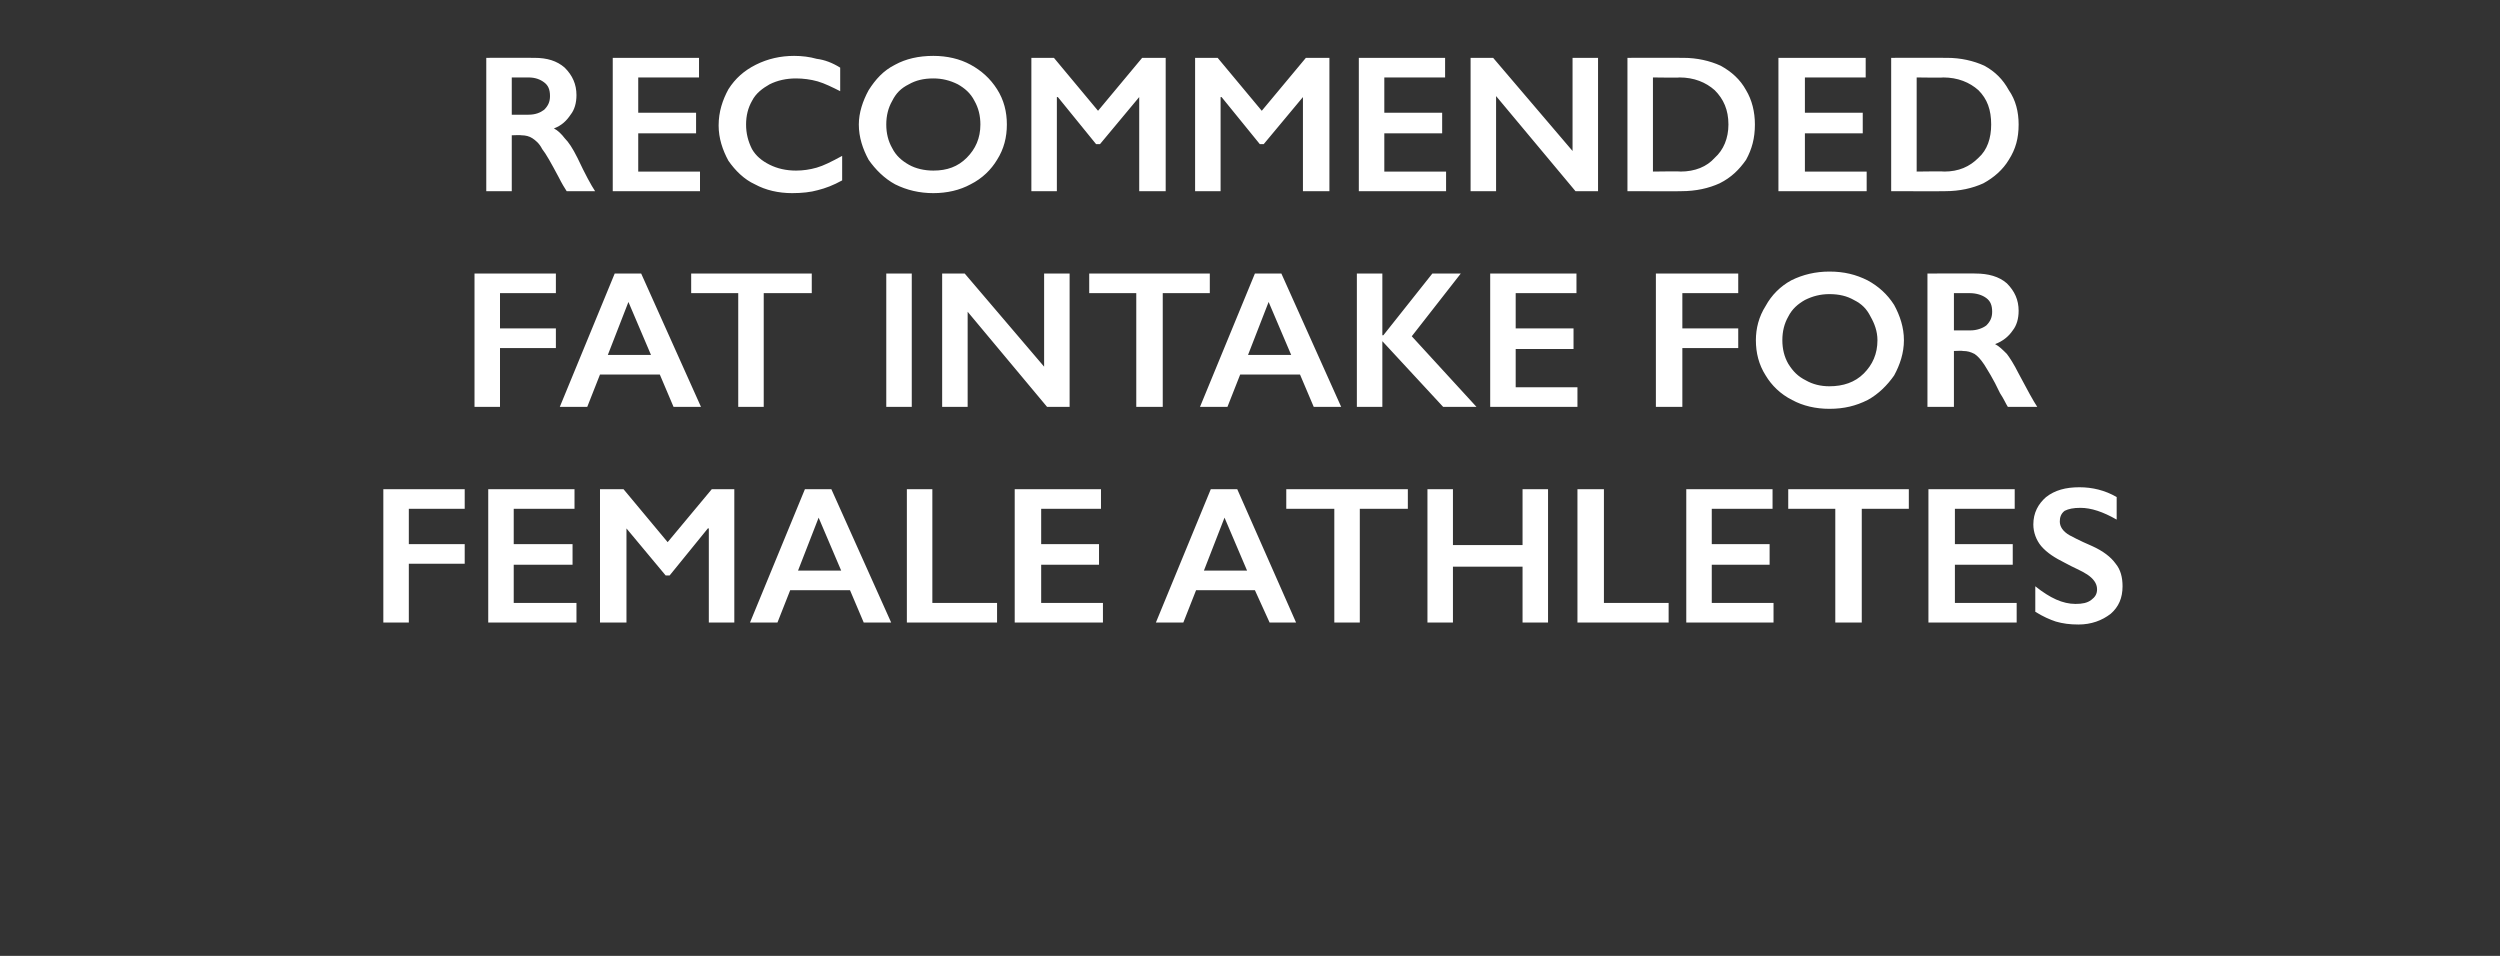 <?xml version="1.0" standalone="no"?><!DOCTYPE svg PUBLIC "-//W3C//DTD SVG 1.1//EN" "http://www.w3.org/Graphics/SVG/1.1/DTD/svg11.dtd"><svg xmlns="http://www.w3.org/2000/svg" version="1.1" width="255px" height="97.5px" viewBox="0 -5 255 97.5" style="top:-5px"><rect x="0" y="-5" width="255" height="97.5" fill="#333333" stroke="none"/>  <desc>Recommended fat intake for female athletes</desc>  <defs/>  <g id="Polygon130981">    <path d="M 47.4 44.9 L 47.4 46.9 L 41.7 46.9 L 41.7 50.5 L 47.4 50.5 L 47.4 52.5 L 41.7 52.5 L 41.7 58.5 L 39.1 58.5 L 39.1 44.9 L 47.4 44.9 Z M 58.6 44.9 L 58.6 46.9 L 52.4 46.9 L 52.4 50.5 L 58.4 50.5 L 58.4 52.6 L 52.4 52.6 L 52.4 56.5 L 58.8 56.5 L 58.8 58.5 L 49.8 58.5 L 49.8 44.9 L 58.6 44.9 Z M 63.6 44.9 L 68.1 50.3 L 72.6 44.9 L 74.9 44.9 L 74.9 58.5 L 72.3 58.5 L 72.3 48.9 L 72.2 48.9 L 68.3 53.7 L 67.9 53.7 L 63.9 48.9 L 63.9 48.9 L 63.9 58.5 L 61.2 58.5 L 61.2 44.9 L 63.6 44.9 Z M 84.8 44.9 L 90.9 58.5 L 88.1 58.5 L 86.7 55.2 L 80.6 55.2 L 79.3 58.5 L 76.5 58.5 L 82.1 44.9 L 84.8 44.9 Z M 81.4 53.2 L 85.8 53.2 L 83.5 47.8 L 81.4 53.2 Z M 95.1 44.9 L 95.1 56.5 L 101.7 56.5 L 101.7 58.5 L 92.5 58.5 L 92.5 44.9 L 95.1 44.9 Z M 112.3 44.9 L 112.3 46.9 L 106.2 46.9 L 106.2 50.5 L 112.1 50.5 L 112.1 52.6 L 106.2 52.6 L 106.2 56.5 L 112.5 56.5 L 112.5 58.5 L 103.5 58.5 L 103.5 44.9 L 112.3 44.9 Z M 126.2 44.9 L 132.2 58.5 L 129.5 58.5 L 128 55.2 L 122 55.2 L 120.7 58.5 L 117.9 58.5 L 123.5 44.9 L 126.2 44.9 Z M 122.8 53.2 L 127.2 53.2 L 124.9 47.8 L 122.8 53.2 Z M 143.6 44.9 L 143.6 46.9 L 138.7 46.9 L 138.7 58.5 L 136.1 58.5 L 136.1 46.9 L 131.2 46.9 L 131.2 44.9 L 143.6 44.9 Z M 148.2 44.9 L 148.2 50.6 L 155.3 50.6 L 155.3 44.9 L 157.9 44.9 L 157.9 58.5 L 155.3 58.5 L 155.3 52.8 L 148.2 52.8 L 148.2 58.5 L 145.6 58.5 L 145.6 44.9 L 148.2 44.9 Z M 163.6 44.9 L 163.6 56.5 L 170.2 56.5 L 170.2 58.5 L 160.9 58.5 L 160.9 44.9 L 163.6 44.9 Z M 180.8 44.9 L 180.8 46.9 L 174.6 46.9 L 174.6 50.5 L 180.5 50.5 L 180.5 52.6 L 174.6 52.6 L 174.6 56.5 L 180.9 56.5 L 180.9 58.5 L 172 58.5 L 172 44.9 L 180.8 44.9 Z M 194.7 44.9 L 194.7 46.9 L 189.9 46.9 L 189.9 58.5 L 187.2 58.5 L 187.2 46.9 L 182.4 46.9 L 182.4 44.9 L 194.7 44.9 Z M 205.5 44.9 L 205.5 46.9 L 199.4 46.9 L 199.4 50.5 L 205.3 50.5 L 205.3 52.6 L 199.4 52.6 L 199.4 56.5 L 205.7 56.5 L 205.7 58.5 L 196.7 58.5 L 196.7 44.9 L 205.5 44.9 Z M 212.1 44.7 C 213.4 44.7 214.7 45 215.9 45.7 C 215.9 45.7 215.9 48 215.9 48 C 214.5 47.2 213.3 46.8 212.2 46.8 C 211.5 46.8 211 46.9 210.6 47.1 C 210.2 47.4 210.1 47.8 210.1 48.2 C 210.1 48.7 210.4 49.2 211.1 49.6 C 211.3 49.7 212 50.1 213.4 50.7 C 214.5 51.2 215.3 51.8 215.8 52.5 C 216.3 53.1 216.5 53.9 216.5 54.8 C 216.5 56 216.1 56.9 215.3 57.6 C 214.4 58.3 213.3 58.7 212 58.7 C 211.1 58.7 210.4 58.6 209.7 58.4 C 209.1 58.2 208.4 57.9 207.6 57.4 C 207.6 57.4 207.6 54.8 207.6 54.8 C 209.1 56 210.4 56.6 211.7 56.6 C 212.4 56.6 212.9 56.5 213.3 56.2 C 213.7 55.9 213.9 55.6 213.9 55.1 C 213.9 54.5 213.5 54 212.9 53.6 C 212.3 53.2 211.5 52.9 210.6 52.4 C 209.6 51.9 208.8 51.4 208.2 50.7 C 207.7 50.1 207.4 49.3 207.4 48.5 C 207.4 47.3 207.9 46.4 208.7 45.7 C 209.6 45 210.7 44.7 212.1 44.7 Z " stroke="none" fill="#fff"/>  </g>  <g id="Polygon130980">    <path d="M 56.7 22.9 L 56.7 24.9 L 51 24.9 L 51 28.5 L 56.7 28.5 L 56.7 30.5 L 51 30.5 L 51 36.5 L 48.4 36.5 L 48.4 22.9 L 56.7 22.9 Z M 65.4 22.9 L 71.5 36.5 L 68.7 36.5 L 67.3 33.2 L 61.2 33.2 L 59.9 36.5 L 57.1 36.5 L 62.7 22.9 L 65.4 22.9 Z M 62 31.2 L 66.4 31.2 L 64.1 25.8 L 62 31.2 Z M 82.8 22.9 L 82.8 24.9 L 77.9 24.9 L 77.9 36.5 L 75.3 36.5 L 75.3 24.9 L 70.5 24.9 L 70.5 22.9 L 82.8 22.9 Z M 93 22.9 L 93 36.5 L 90.4 36.5 L 90.4 22.9 L 93 22.9 Z M 98.4 22.9 L 106.5 32.4 L 106.5 22.9 L 109.1 22.9 L 109.1 36.5 L 106.8 36.5 L 98.7 26.8 L 98.7 36.5 L 96.1 36.5 L 96.1 22.9 L 98.4 22.9 Z M 123.4 22.9 L 123.4 24.9 L 118.6 24.9 L 118.6 36.5 L 115.9 36.5 L 115.9 24.9 L 111.1 24.9 L 111.1 22.9 L 123.4 22.9 Z M 130.7 22.9 L 136.8 36.5 L 134 36.5 L 132.6 33.2 L 126.5 33.2 L 125.2 36.5 L 122.4 36.5 L 128 22.9 L 130.7 22.9 Z M 127.3 31.2 L 131.7 31.2 L 129.4 25.8 L 127.3 31.2 Z M 141 22.9 L 141 29.2 L 141.1 29.2 L 146.1 22.9 L 149 22.9 L 144 29.3 L 150.6 36.5 L 147.2 36.5 L 141 29.8 L 141 36.5 L 138.4 36.5 L 138.4 22.9 L 141 22.9 Z M 160.8 22.9 L 160.8 24.9 L 154.6 24.9 L 154.6 28.5 L 160.5 28.5 L 160.5 30.6 L 154.6 30.6 L 154.6 34.5 L 160.9 34.5 L 160.9 36.5 L 152 36.5 L 152 22.9 L 160.8 22.9 Z M 177.3 22.9 L 177.3 24.9 L 171.6 24.9 L 171.6 28.5 L 177.3 28.5 L 177.3 30.5 L 171.6 30.5 L 171.6 36.5 L 168.9 36.5 L 168.9 22.9 L 177.3 22.9 Z M 186.6 22.7 C 188.1 22.7 189.3 23 190.5 23.6 C 191.6 24.2 192.5 25 193.2 26.1 C 193.8 27.2 194.2 28.4 194.2 29.7 C 194.2 31 193.8 32.2 193.2 33.3 C 192.5 34.3 191.6 35.2 190.5 35.8 C 189.3 36.4 188.1 36.7 186.6 36.7 C 185.2 36.7 183.9 36.4 182.8 35.8 C 181.6 35.2 180.7 34.3 180.1 33.3 C 179.4 32.2 179.1 31 179.1 29.7 C 179.1 28.5 179.4 27.3 180.1 26.2 C 180.7 25.1 181.6 24.2 182.7 23.6 C 183.9 23 185.2 22.7 186.6 22.7 Z M 181.8 29.7 C 181.8 30.6 182 31.4 182.4 32.1 C 182.9 32.9 183.4 33.4 184.2 33.8 C 184.9 34.2 185.7 34.4 186.6 34.4 C 188 34.4 189.2 34 190.1 33.1 C 191 32.2 191.5 31.1 191.5 29.7 C 191.5 28.8 191.2 28 190.8 27.3 C 190.4 26.5 189.9 26 189.1 25.6 C 188.4 25.2 187.6 25 186.6 25 C 185.7 25 184.9 25.2 184.1 25.6 C 183.4 26 182.8 26.5 182.4 27.3 C 182 28 181.8 28.8 181.8 29.7 Z M 201.5 22.9 C 202.8 22.9 203.9 23.2 204.7 23.9 C 205.5 24.7 205.9 25.6 205.9 26.7 C 205.9 27.5 205.7 28.2 205.3 28.7 C 204.9 29.3 204.3 29.8 203.5 30.1 C 203.9 30.3 204.3 30.7 204.7 31.1 C 205 31.5 205.4 32.1 205.9 33.1 C 206.8 34.8 207.4 35.9 207.8 36.5 C 207.8 36.5 204.8 36.5 204.8 36.5 C 204.6 36.2 204.4 35.7 204 35.1 C 203.3 33.6 202.7 32.7 202.4 32.2 C 202 31.6 201.7 31.3 201.4 31.1 C 201 30.9 200.7 30.8 200.2 30.8 C 200.23 30.76 199.3 30.8 199.3 30.8 L 199.3 36.5 L 196.6 36.5 L 196.6 22.9 C 196.6 22.9 201.55 22.88 201.5 22.9 Z M 201 28.7 C 201.6 28.7 202.2 28.5 202.6 28.2 C 203 27.8 203.2 27.4 203.2 26.8 C 203.2 26.1 203 25.7 202.6 25.4 C 202.2 25.1 201.6 24.9 200.9 24.9 C 200.91 24.9 199.3 24.9 199.3 24.9 L 199.3 28.7 C 199.3 28.7 200.95 28.7 201 28.7 Z " stroke="none" fill="#fff"/>  </g>  <g id="Polygon130979">    <path d="M 54.5 0.9 C 55.8 0.9 56.8 1.2 57.6 1.9 C 58.4 2.7 58.8 3.6 58.8 4.7 C 58.8 5.5 58.6 6.2 58.2 6.7 C 57.8 7.3 57.3 7.8 56.5 8.1 C 56.9 8.3 57.3 8.7 57.6 9.1 C 58 9.5 58.4 10.1 58.9 11.1 C 59.7 12.8 60.3 13.9 60.7 14.5 C 60.7 14.5 57.8 14.5 57.8 14.5 C 57.6 14.2 57.3 13.7 57 13.1 C 56.2 11.6 55.7 10.7 55.3 10.2 C 55 9.6 54.6 9.3 54.3 9.1 C 54 8.9 53.6 8.8 53.2 8.8 C 53.18 8.76 52.2 8.8 52.2 8.8 L 52.2 14.5 L 49.6 14.5 L 49.6 0.9 C 49.6 0.9 54.5 0.88 54.5 0.9 Z M 53.9 6.7 C 54.6 6.7 55.1 6.5 55.5 6.2 C 55.9 5.8 56.1 5.4 56.1 4.8 C 56.1 4.1 55.9 3.7 55.5 3.4 C 55.1 3.1 54.6 2.9 53.9 2.9 C 53.87 2.9 52.2 2.9 52.2 2.9 L 52.2 6.7 C 52.2 6.7 53.91 6.7 53.9 6.7 Z M 71.3 0.9 L 71.3 2.9 L 65.1 2.9 L 65.1 6.5 L 71 6.5 L 71 8.6 L 65.1 8.6 L 65.1 12.5 L 71.4 12.5 L 71.4 14.5 L 62.5 14.5 L 62.5 0.9 L 71.3 0.9 Z M 81 0.7 C 81.8 0.7 82.6 0.8 83.3 1 C 84.1 1.1 84.9 1.4 85.7 1.9 C 85.7 1.9 85.7 4.3 85.7 4.3 C 84.9 3.9 84.1 3.5 83.4 3.3 C 82.7 3.1 81.9 3 81.2 3 C 80.2 3 79.3 3.2 78.5 3.6 C 77.8 4 77.1 4.5 76.7 5.3 C 76.3 6 76.1 6.8 76.1 7.7 C 76.1 8.6 76.3 9.4 76.7 10.2 C 77.1 10.9 77.7 11.4 78.5 11.8 C 79.3 12.2 80.2 12.4 81.2 12.4 C 81.9 12.4 82.6 12.3 83.3 12.1 C 84 11.9 84.8 11.5 85.9 10.9 C 85.9 10.9 85.9 13.4 85.9 13.4 C 85 13.9 84.2 14.2 83.4 14.4 C 82.7 14.6 81.8 14.7 80.8 14.7 C 79.4 14.7 78.1 14.4 77 13.8 C 75.9 13.3 75 12.4 74.3 11.4 C 73.7 10.3 73.3 9.1 73.3 7.8 C 73.3 6.4 73.7 5.2 74.3 4.1 C 75 3 75.9 2.2 77.1 1.6 C 78.3 1 79.6 0.7 81 0.7 Z M 95.2 0.7 C 96.6 0.7 97.9 1 99 1.6 C 100.1 2.2 101 3 101.7 4.1 C 102.4 5.2 102.7 6.4 102.7 7.7 C 102.7 9 102.4 10.2 101.7 11.3 C 101.1 12.3 100.2 13.2 99 13.8 C 97.9 14.4 96.6 14.7 95.2 14.7 C 93.8 14.7 92.5 14.4 91.3 13.8 C 90.2 13.2 89.3 12.3 88.6 11.3 C 88 10.2 87.6 9 87.6 7.7 C 87.6 6.5 88 5.3 88.6 4.2 C 89.3 3.1 90.1 2.2 91.3 1.6 C 92.4 1 93.7 0.7 95.2 0.7 Z M 90.4 7.7 C 90.4 8.6 90.6 9.4 91 10.1 C 91.4 10.9 92 11.4 92.7 11.8 C 93.4 12.2 94.3 12.4 95.2 12.4 C 96.6 12.4 97.7 12 98.6 11.1 C 99.5 10.2 100 9.1 100 7.7 C 100 6.8 99.8 6 99.4 5.3 C 99 4.5 98.4 4 97.7 3.6 C 96.9 3.2 96.1 3 95.2 3 C 94.2 3 93.4 3.2 92.7 3.6 C 91.9 4 91.4 4.5 91 5.3 C 90.6 6 90.4 6.8 90.4 7.7 Z M 107.5 0.9 L 112 6.3 L 116.5 0.9 L 118.9 0.9 L 118.9 14.5 L 116.2 14.5 L 116.2 4.9 L 116.2 4.9 L 112.2 9.7 L 111.8 9.7 L 107.9 4.9 L 107.8 4.9 L 107.8 14.5 L 105.2 14.5 L 105.2 0.9 L 107.5 0.9 Z M 124.2 0.9 L 128.7 6.3 L 133.2 0.9 L 135.6 0.9 L 135.6 14.5 L 132.9 14.5 L 132.9 4.9 L 132.9 4.9 L 128.9 9.7 L 128.5 9.7 L 124.6 4.9 L 124.5 4.9 L 124.5 14.5 L 121.9 14.5 L 121.9 0.9 L 124.2 0.9 Z M 147.4 0.9 L 147.4 2.9 L 141.2 2.9 L 141.2 6.5 L 147.1 6.5 L 147.1 8.6 L 141.2 8.6 L 141.2 12.5 L 147.5 12.5 L 147.5 14.5 L 138.6 14.5 L 138.6 0.9 L 147.4 0.9 Z M 152.3 0.9 L 160.4 10.4 L 160.4 0.9 L 163 0.9 L 163 14.5 L 160.7 14.5 L 152.6 4.8 L 152.6 14.5 L 150 14.5 L 150 0.9 L 152.3 0.9 Z M 171.7 0.9 C 173.1 0.9 174.4 1.2 175.5 1.7 C 176.6 2.3 177.5 3.1 178.1 4.2 C 178.7 5.2 179 6.4 179 7.7 C 179 9.1 178.7 10.2 178.1 11.3 C 177.4 12.3 176.6 13.1 175.4 13.7 C 174.3 14.2 173 14.5 171.5 14.5 C 171.54 14.52 166 14.5 166 14.5 L 166 0.9 C 166 0.9 171.7 0.88 171.7 0.9 Z M 171.4 12.5 C 172.9 12.5 174.1 12 174.9 11.1 C 175.8 10.3 176.3 9.1 176.3 7.7 C 176.3 6.2 175.8 5.1 174.9 4.2 C 174 3.4 172.8 2.9 171.3 2.9 C 171.34 2.94 168.6 2.9 168.6 2.9 L 168.6 12.5 C 168.6 12.5 171.43 12.46 171.4 12.5 Z M 190.3 0.9 L 190.3 2.9 L 184.1 2.9 L 184.1 6.5 L 190 6.5 L 190 8.6 L 184.1 8.6 L 184.1 12.5 L 190.4 12.5 L 190.4 14.5 L 181.4 14.5 L 181.4 0.9 L 190.3 0.9 Z M 198.6 0.9 C 200 0.9 201.3 1.2 202.4 1.7 C 203.5 2.3 204.3 3.1 204.9 4.2 C 205.6 5.2 205.9 6.4 205.9 7.7 C 205.9 9.1 205.6 10.2 204.9 11.3 C 204.3 12.3 203.4 13.1 202.3 13.7 C 201.2 14.2 199.9 14.5 198.4 14.5 C 198.42 14.52 192.9 14.5 192.9 14.5 L 192.9 0.9 C 192.9 0.9 198.58 0.88 198.6 0.9 Z M 198.3 12.5 C 199.8 12.5 200.9 12 201.8 11.1 C 202.7 10.3 203.1 9.1 203.1 7.7 C 203.1 6.2 202.7 5.1 201.8 4.2 C 200.9 3.4 199.7 2.9 198.2 2.9 C 198.21 2.94 195.5 2.9 195.5 2.9 L 195.5 12.5 C 195.5 12.5 198.3 12.46 198.3 12.5 Z " stroke="none" fill="#fff"/>  </g></svg>